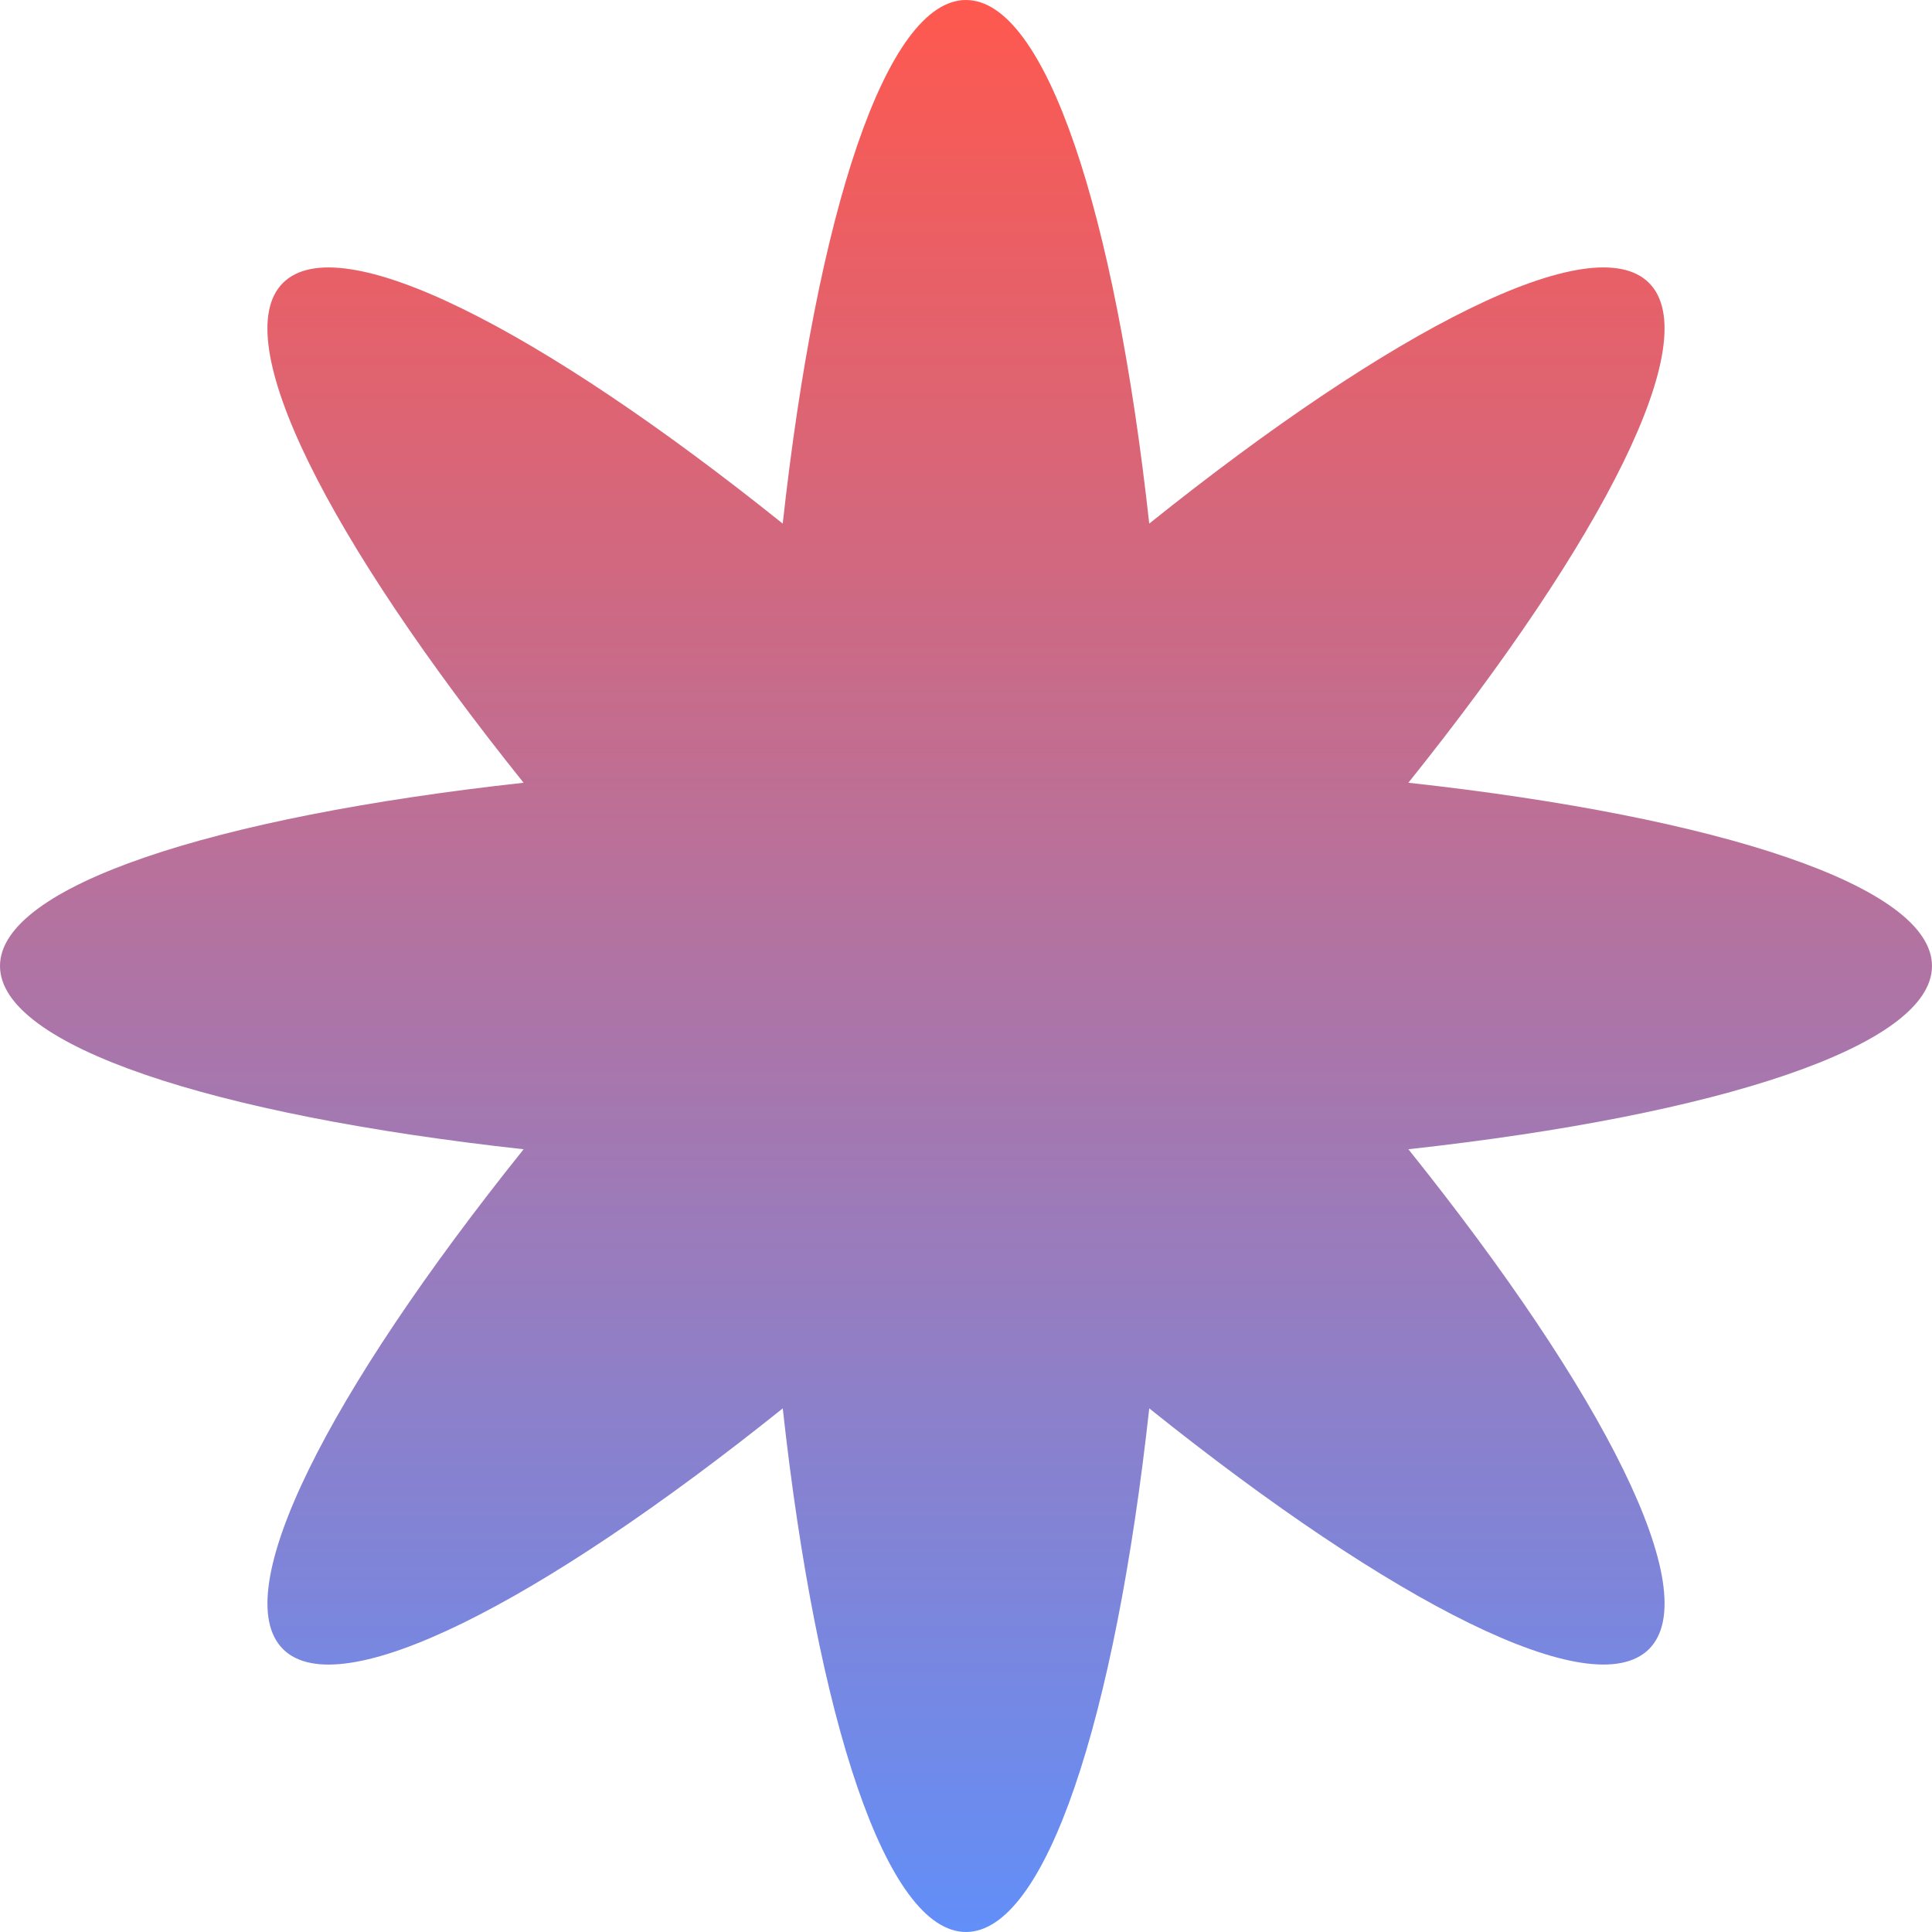 <svg xmlns="http://www.w3.org/2000/svg" xmlns:xlink="http://www.w3.org/1999/xlink" width="184.001" height="184"><defs><linearGradient id="a" x1="0.5" x2="0.5" y2="1" gradientUnits="objectBoundingBox"><stop offset="0" stop-color="#ff584e"/><stop offset="1" stop-color="#618ff9"/></linearGradient></defs><path data-name="Union 2" d="M2149.548,134.133c-23.249,18.638-42.228,28.295-47.6,22.921s4.283-24.353,22.921-47.6C2095.248,106.191,2075,99.6,2075,92s20.249-14.192,49.867-17.452c-18.638-23.249-28.295-42.227-22.921-47.6s24.353,4.282,47.6,22.92C2152.809,20.248,2159.4,0,2167,0s14.192,20.248,17.452,49.867c23.249-18.638,42.227-28.295,47.6-22.92s-4.283,24.352-22.921,47.6C2238.752,77.808,2259,84.4,2259,92s-20.249,14.191-49.867,17.452c18.638,23.249,28.295,42.227,22.92,47.6s-24.353-4.283-47.6-22.921C2181.191,163.752,2174.6,184,2167,184S2152.809,163.751,2149.548,134.133Z" transform="translate(-2075)" fill="url(#a)"/></svg>